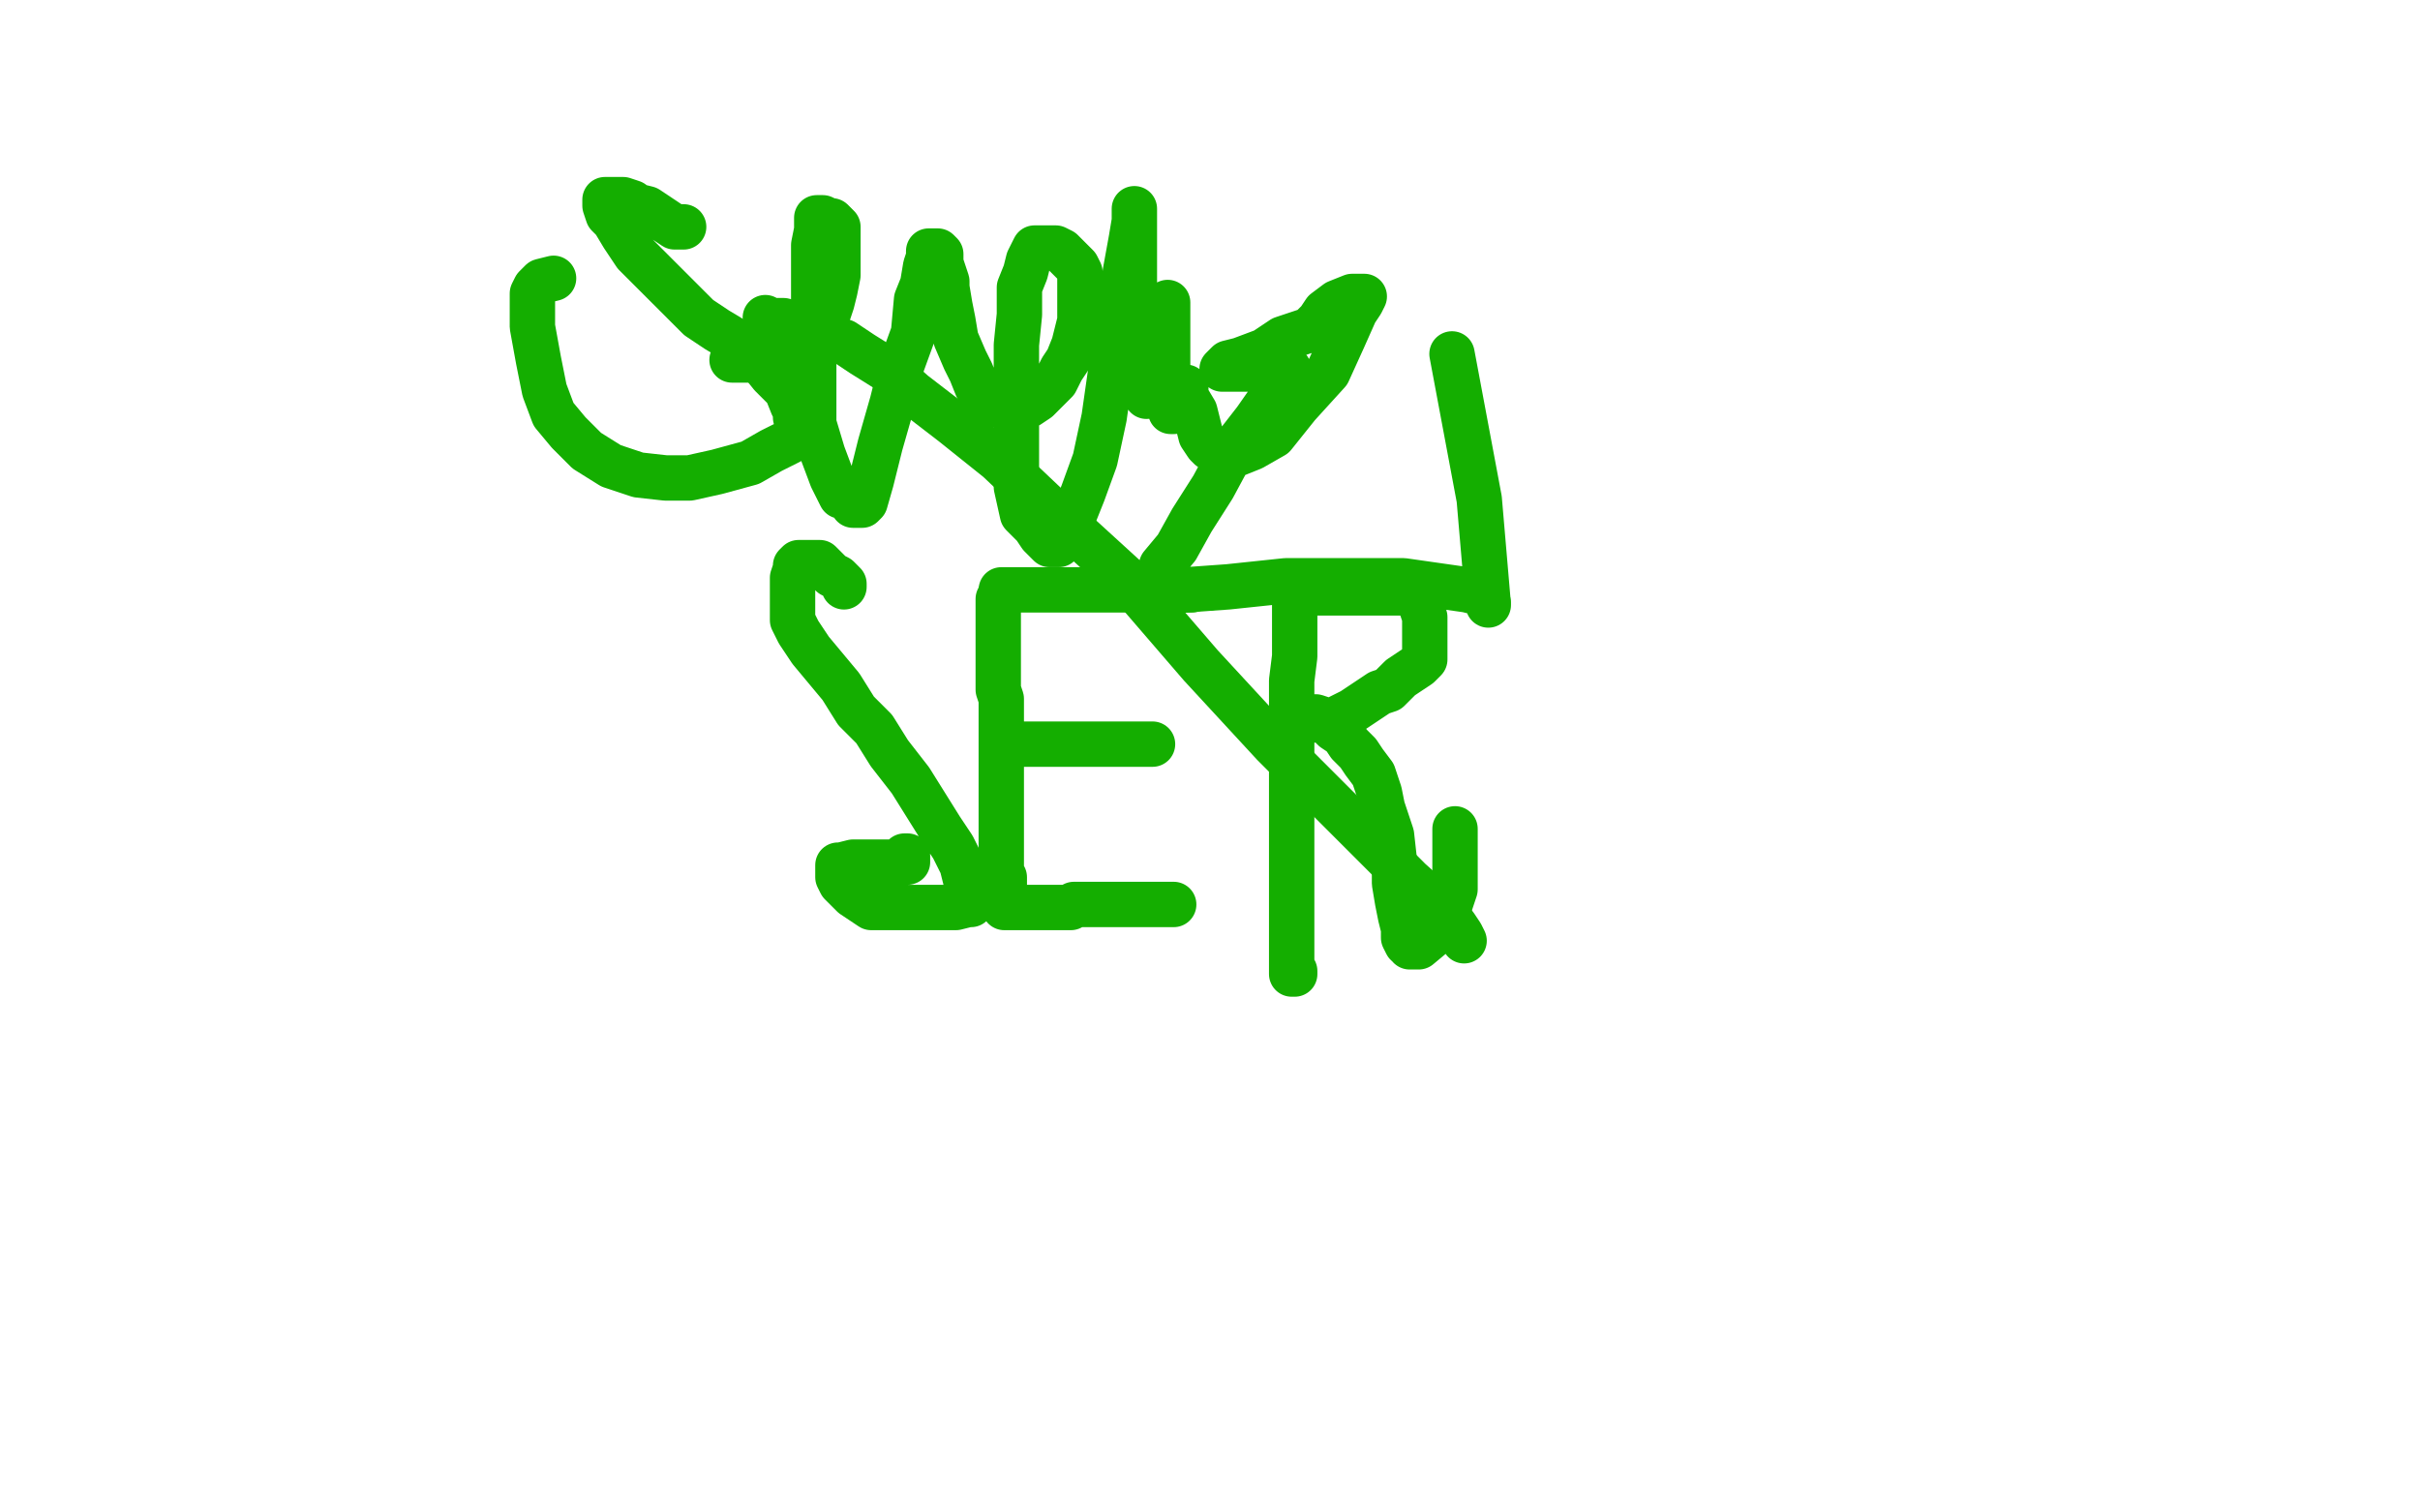 <?xml version="1.0" standalone="no"?>
<!DOCTYPE svg PUBLIC "-//W3C//DTD SVG 1.1//EN"
"http://www.w3.org/Graphics/SVG/1.1/DTD/svg11.dtd">

<svg width="800" height="500" version="1.1" xmlns="http://www.w3.org/2000/svg" xmlns:xlink="http://www.w3.org/1999/xlink" style="stroke-antialiasing: false"><desc>This SVG has been created on https://colorillo.com/</desc><rect x='0' y='0' width='800' height='500' style='fill: rgb(255,255,255); stroke-width:0' /><polyline points="279,194 279,193 279,193 277,191 277,191 275,190 275,190 273,188 273,188 271,186 271,186 269,186 269,186 268,186 268,186 267,186 267,186 266,186 265,186 264,186 263,187 263,188 262,191 262,193 262,194 262,197 262,201 262,205 264,209 268,215 273,221 278,227 283,235 289,241 294,249 301,258 306,266 311,274 315,280 318,286 319,290 320,294 321,295 321,297 321,298 321,299 320,299 316,300 311,300 304,300 297,300 293,300 288,300 285,298 282,296 280,294 278,292 277,290 277,288 277,287 277,286 278,286 282,285 287,285 292,285 296,285 299,285 300,285 300,284 300,283 299,283" style="fill: none; stroke: #14ae00; stroke-width: 15; stroke-linejoin: round; stroke-linecap: round; stroke-antialiasing: false; stroke-antialias: 0; opacity: 1.0"/>
<polyline points="331,195 332,195 332,195 334,195 334,195 337,195 337,195 341,195 341,195 347,195 347,195 354,195 354,195 361,195 361,195 368,195 368,195 372,195 377,195 381,195 384,195 388,195 391,195 393,195 394,195 393,195" style="fill: none; stroke: #14ae00; stroke-width: 15; stroke-linejoin: round; stroke-linecap: round; stroke-antialiasing: false; stroke-antialias: 0; opacity: 1.0"/>
<polyline points="330,198 330,199 330,199 330,200 330,200 330,201 330,201 330,202 330,202 330,203 330,203 330,204 330,204 330,206 330,206 330,208 330,210 330,213 330,216 330,220 330,222 330,225 330,227 330,228 331,231 331,233 331,234 331,237 331,241 331,244 331,245 331,248 331,250 331,253 331,254 331,256 331,259 331,261 331,264 331,266 331,267 331,269 331,271 331,273 331,274 331,275 331,276 331,277 331,278 331,279 331,280 331,281 331,283 331,285 331,286 331,287 331,288 331,289 332,290 332,291 332,292 332,293 332,294 332,296 332,297 332,298 332,299 332,300 333,300 334,300 335,300 336,300 338,300 339,300 341,300 343,300 345,300 346,300 348,300 350,300 352,300 354,300 355,299 357,299 360,299 361,299 364,299 366,299 369,299 370,299 371,299 373,299 375,299 376,299 377,299 379,299 381,299 382,299 383,299 384,299 386,299 387,299 388,299" style="fill: none; stroke: #14ae00; stroke-width: 15; stroke-linejoin: round; stroke-linecap: round; stroke-antialiasing: false; stroke-antialias: 0; opacity: 1.0"/>
<polyline points="334,246 335,246 335,246 337,246 337,246 338,246 338,246 340,246 340,246 343,246 343,246 344,246 344,246 347,246 347,246 350,246 350,246 352,246 352,246 355,246 357,246 360,246 362,246 364,246 367,246 368,246 369,246 370,246 372,246 373,246 374,246 375,246 376,246 377,246 378,246 379,246 380,246 381,246" style="fill: none; stroke: #14ae00; stroke-width: 15; stroke-linejoin: round; stroke-linecap: round; stroke-antialiasing: false; stroke-antialias: 0; opacity: 1.0"/>
<polyline points="428,194 428,195 428,195 428,196 428,196 428,197 428,197 428,200 428,200 428,205 428,205 428,209 428,209 428,217 428,217 427,225 427,225 427,236 427,256 427,265 427,272 427,277 427,284 427,291 427,296 427,300 427,304 427,307 427,308 427,311 427,313 427,314 427,315 427,317 427,319 427,321 427,322 428,322 428,321" style="fill: none; stroke: #14ae00; stroke-width: 15; stroke-linejoin: round; stroke-linecap: round; stroke-antialiasing: false; stroke-antialias: 0; opacity: 1.0"/>
<polyline points="430,196 431,196 431,196 432,196 432,196 434,196 434,196 437,196 437,196 441,196 441,196 446,196 446,196 450,196 450,196 452,196 452,196 456,196 456,196 459,196 462,196 464,196 466,196 468,197 469,199 470,199 470,201 471,204 471,205 471,207 471,209 471,211 471,213 471,216 471,218 469,220 466,222 463,224 459,228 456,229 453,231 450,233 447,235 445,236 443,237 441,238 439,238 438,238 437,238 436,238 435,238 434,238 433,238 433,237 434,237 435,237 438,238 441,241 444,243 446,246 449,249 451,252 454,256 456,262 457,267 460,276 461,285 461,292 462,298 463,303 464,307 464,310 465,312 466,312 466,313 467,313 469,313 475,308 477,305 477,304 479,300 481,294 481,289 481,285 481,281 481,279 481,278 481,277 481,275 481,274 481,275" style="fill: none; stroke: #14ae00; stroke-width: 15; stroke-linejoin: round; stroke-linecap: round; stroke-antialiasing: false; stroke-antialias: 0; opacity: 1.0"/>
<polyline points="226,75 225,75 225,75 223,75 223,75 220,73 220,73 217,71 217,71 214,69 214,69 210,68 210,68 209,67 209,67 206,66 204,66 203,66 201,66 200,66 200,67 200,68 201,71 203,73 206,78 210,84 214,88 221,95 225,99 231,105 237,109 242,112 246,116 251,119 255,124 258,127 260,129 262,134 263,136 263,138 264,140 264,141 264,143 261,146 255,149 248,153 237,156 228,158 220,158 211,157 202,154 194,149 188,143 183,137 180,129 178,119 176,108 176,101 176,97 177,95 179,93 183,92" style="fill: none; stroke: #14ae00; stroke-width: 15; stroke-linejoin: round; stroke-linecap: round; stroke-antialiasing: false; stroke-antialias: 0; opacity: 1.0"/>
<polyline points="242,119 243,119 243,119 246,119 246,119 250,119 250,119 254,119 254,119 258,117 258,117 262,116 262,116 266,115 266,115 267,113 267,113 269,112 269,112 270,110 272,108 273,106 275,100 276,96 277,91 277,87 277,82 277,78 277,75 275,73 274,73 272,72 271,72 270,72 270,73 270,76 269,81 269,92 269,102 269,114 269,128 269,140 272,150 275,158 278,164 281,165 282,167 284,167 285,167 286,166 288,159 291,147 295,133 298,121 302,110 303,99 305,94 306,88 307,85 307,84 307,83 308,83 309,83 310,83 311,84 311,87 312,90 313,93 313,95 314,101 315,106 316,112 319,119 321,123 323,128 325,130 326,132 328,133 330,134 333,134 337,134 340,134 343,132 346,129 349,126 351,122 353,119 355,114 357,106 357,100 357,94 357,90 356,88 351,83 349,82 347,82 345,82 344,82 342,82 341,84 340,86 339,90 337,95 337,104 336,114 336,125 336,138 336,150 336,161 338,170 342,174 344,177 346,179 347,180 348,180 350,180 350,179 354,173 358,163 362,152 365,138 367,124 370,105 372,90 374,79 375,73 375,70 375,69 375,70 375,75 375,84 375,96 377,105 377,113 377,120 378,126 378,129 379,130 379,131 379,130 380,127 381,122 383,116 384,111 385,105 386,102 386,101 386,100 386,103 386,110 386,117 386,124 386,129 386,133 387,135 387,136 388,136 389,135 390,132 391,131 392,129 392,128 392,131 395,136 396,140 397,144 399,147 400,148 402,149 404,150 407,150 409,150 414,148 421,144 429,134 439,123 444,112 448,103 450,100 451,98 447,98 442,100 438,103 436,106 433,109 430,110 424,112 418,116 410,119 406,120 404,122 407,122 411,122 416,122 420,122 424,122 425,122 426,122 426,124 422,129 415,139 408,148 401,161 394,172 389,181 384,187 382,193 381,195 380,196 384,196 392,195 406,194 425,192 446,192 464,192 478,194 485,195 489,196 491,197 491,198 492,199 492,200 489,165 480,117" style="fill: none; stroke: #14ae00; stroke-width: 15; stroke-linejoin: round; stroke-linecap: round; stroke-antialiasing: false; stroke-antialias: 0; opacity: 1.0"/>
<polyline points="484,311 483,309 483,309 481,306 481,306 476,300 476,300 466,291 466,291 448,273 448,273 421,246 421,246 397,220 397,220 372,191 372,191 349,170 330,152 315,140 302,130 293,122 285,117 279,113 273,111 267,108 263,107 259,106 258,106 257,106 255,106 254,106 253,105" style="fill: none; stroke: #14ae00; stroke-width: 15; stroke-linejoin: round; stroke-linecap: round; stroke-antialiasing: false; stroke-antialias: 0; opacity: 1.0"/>
</svg>
